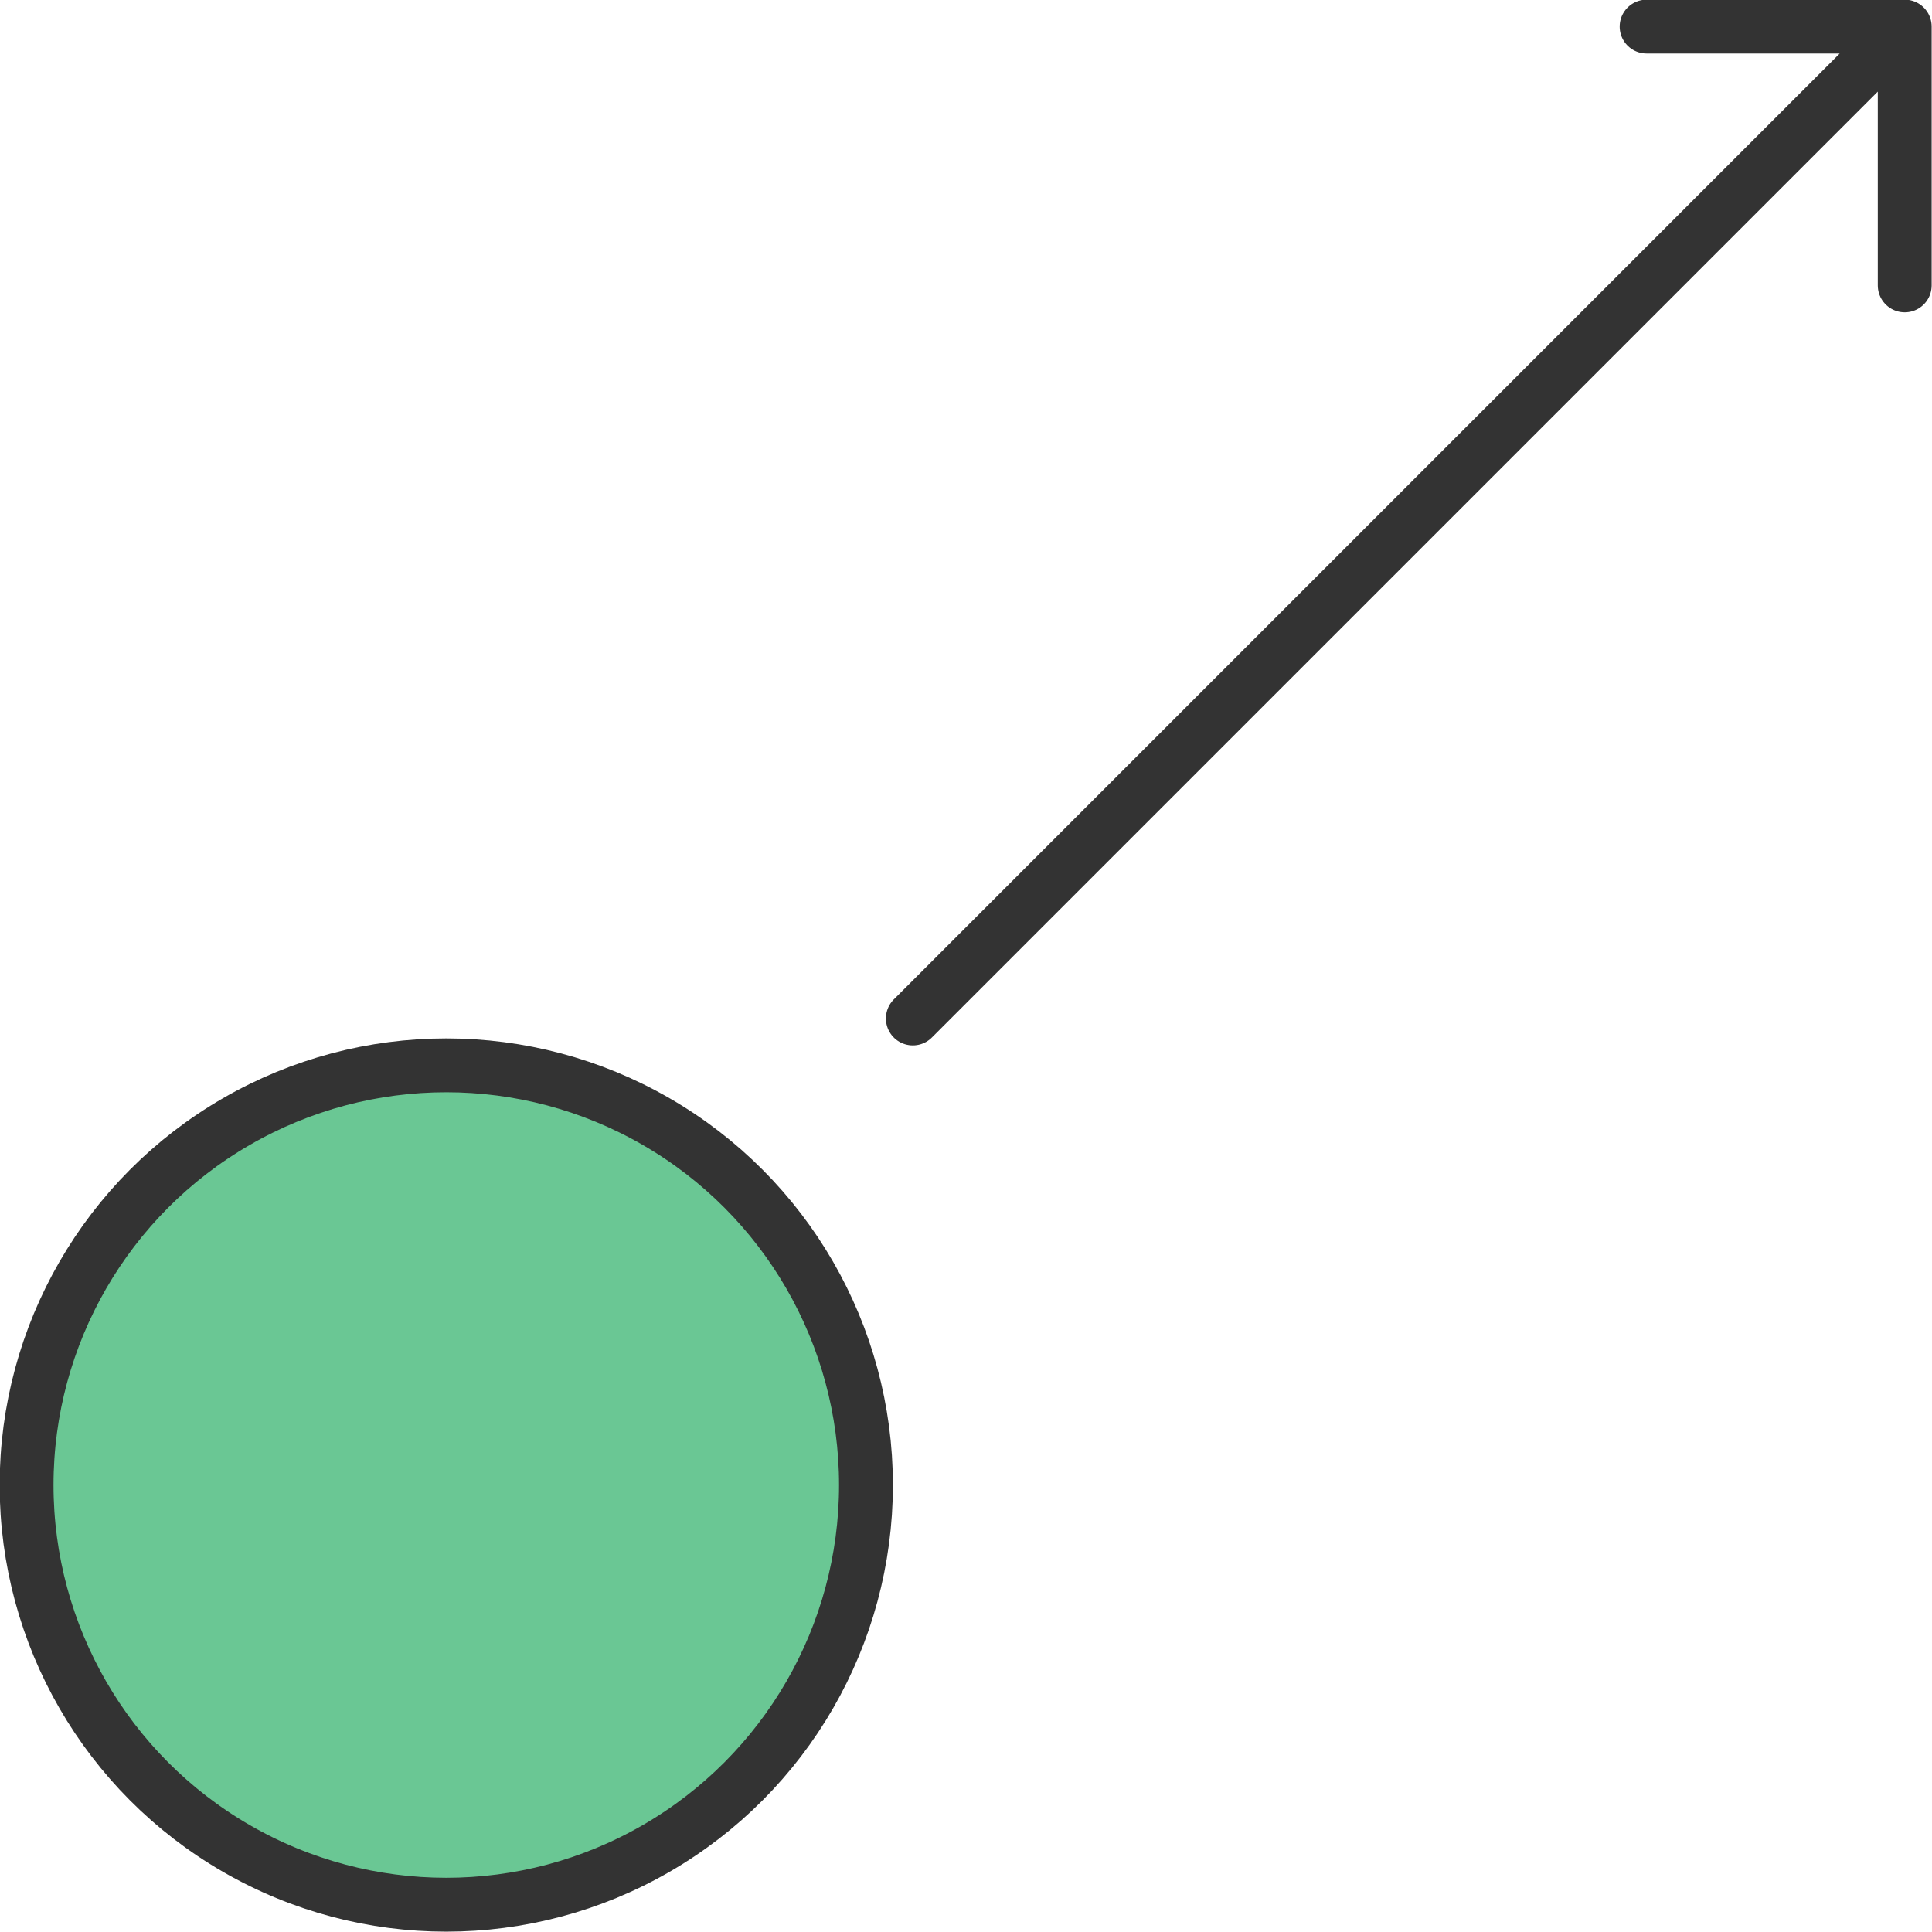 <?xml version="1.0" encoding="UTF-8"?>
<svg xmlns="http://www.w3.org/2000/svg" width="72" height="72" viewBox="0 0 2.762 2.762" shape-rendering="geometricPrecision" image-rendering="optimizeQuality" fill-rule="evenodd" stroke="#333" stroke-width=".077" stroke-linejoin="round" xmlns:v="https://vecta.io/nano"><circle cx=".638" cy="2.123" r=".6" fill="#6ac794"/><path d="M1.305 1.456L2.723.038m0 .37v-.37h-.369" stroke-linecap="round" stroke-miterlimit="2.613" fill="none"/></svg>